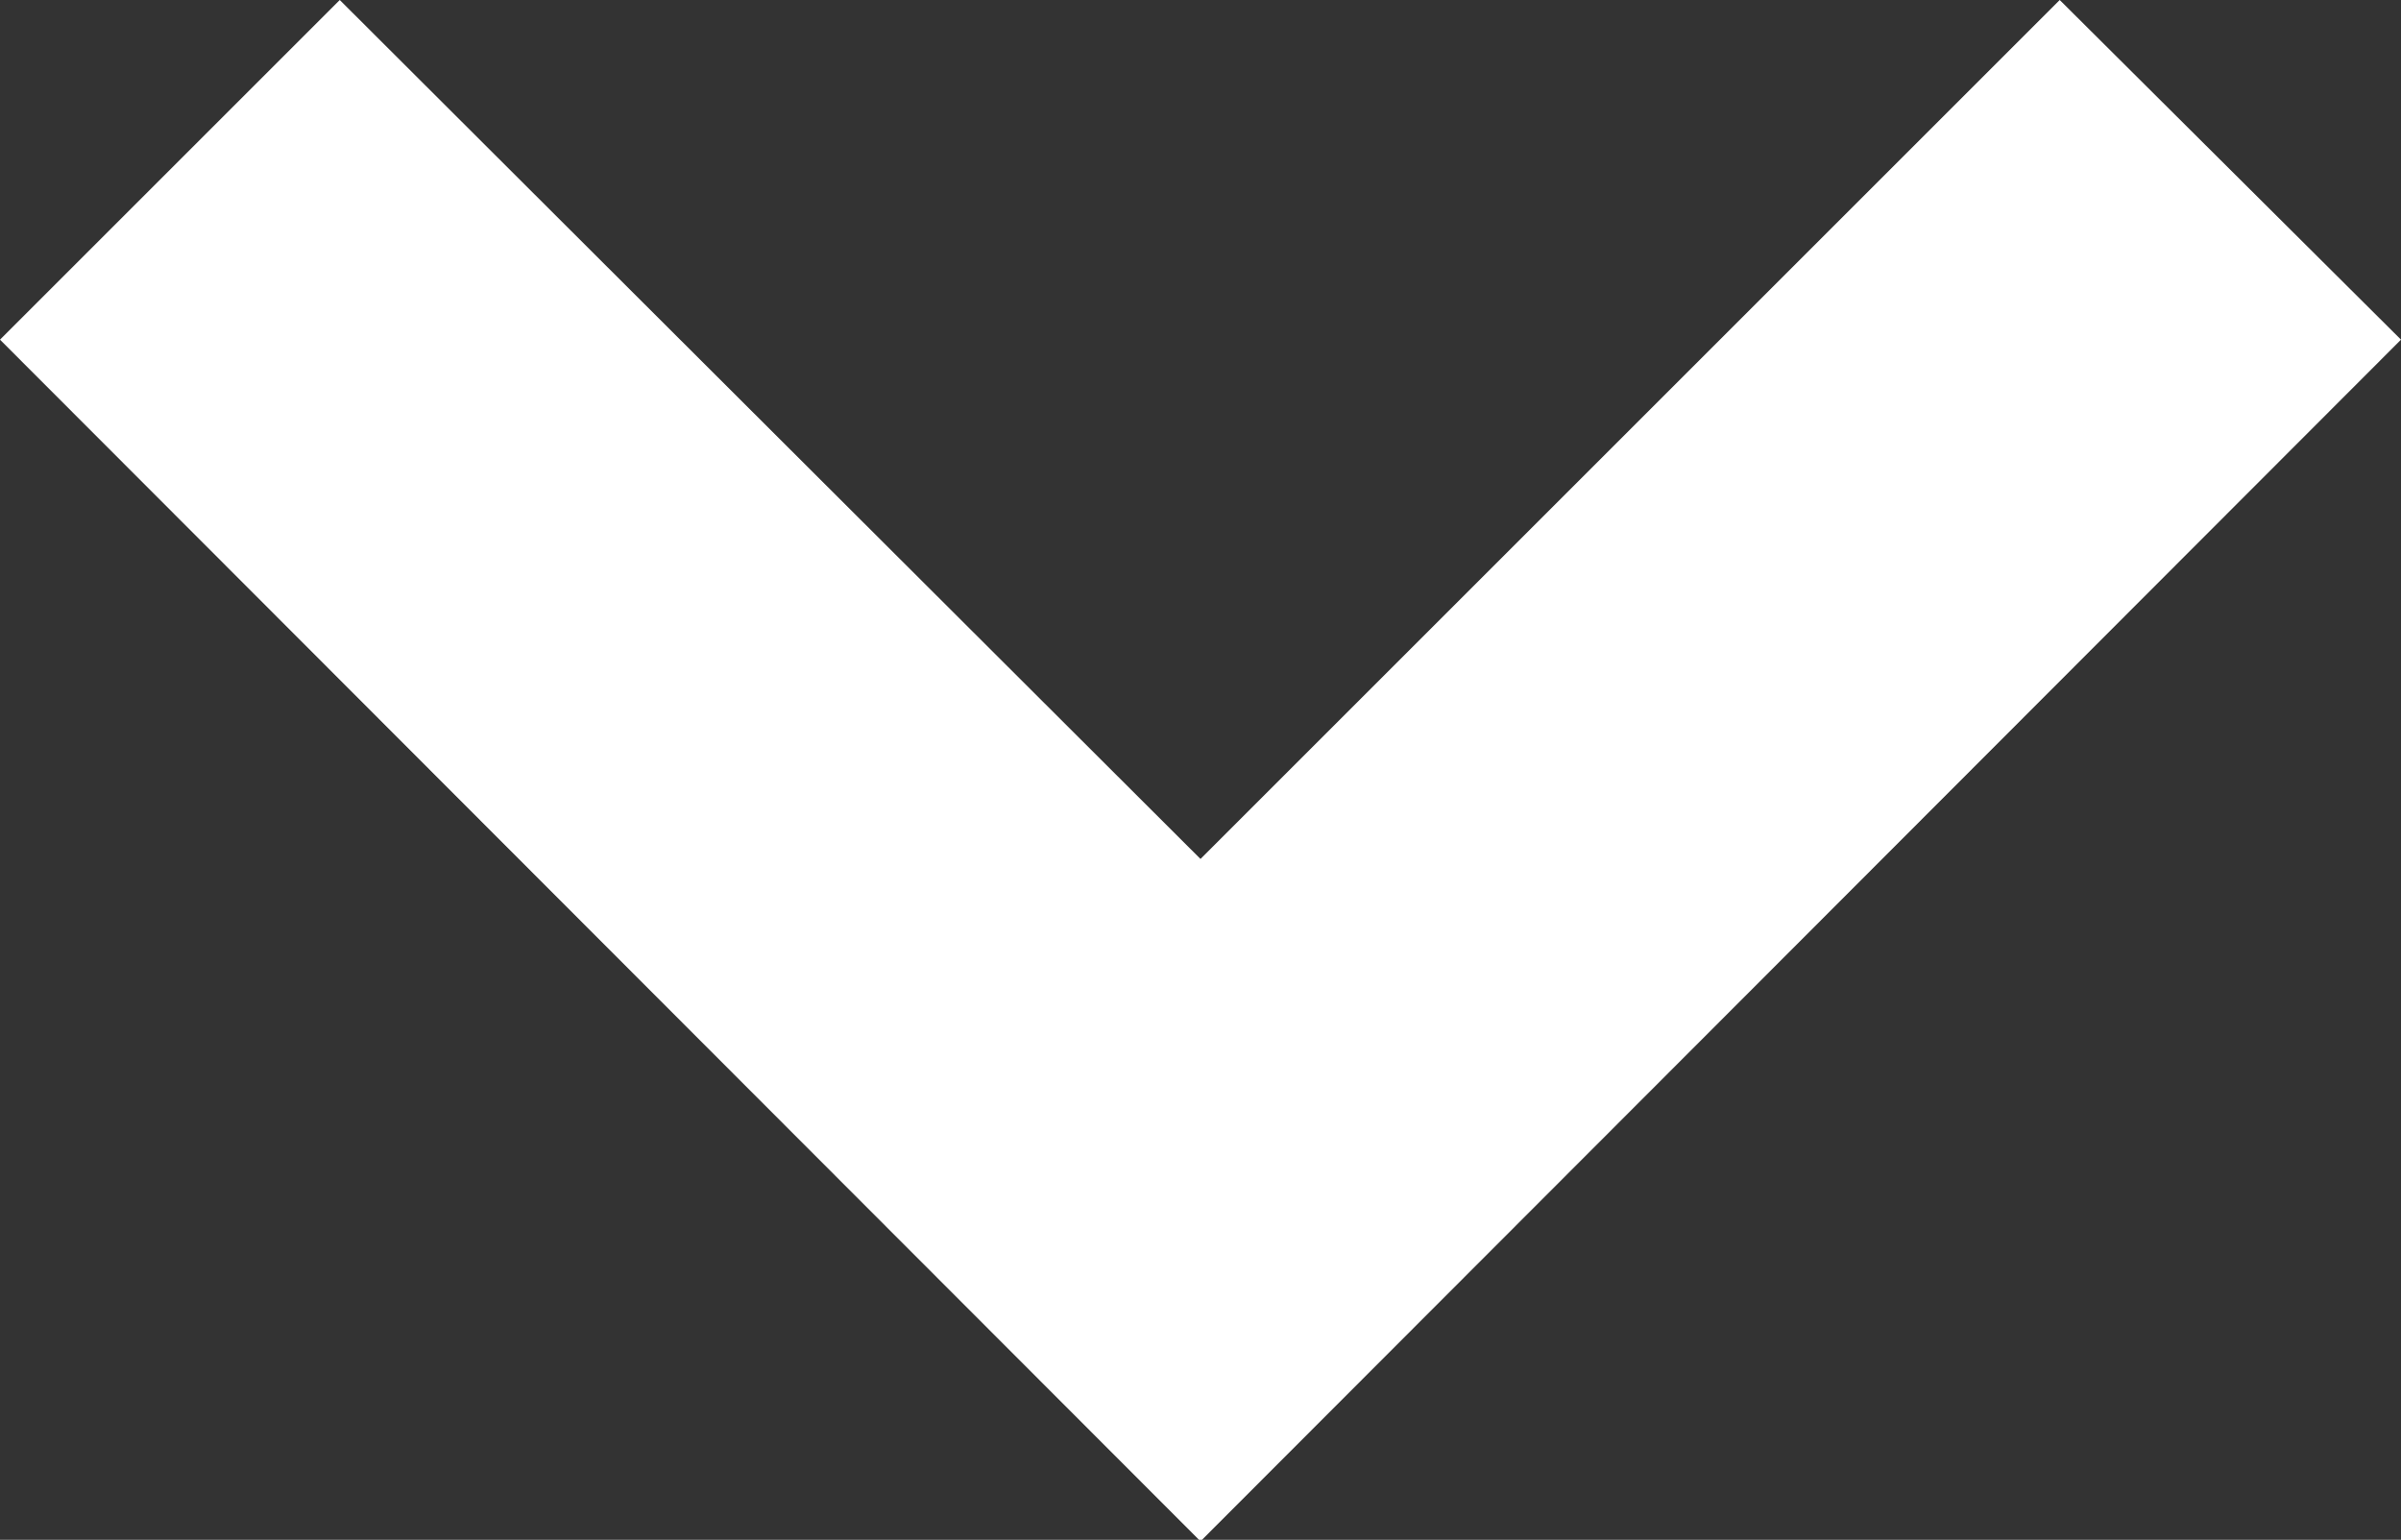 <svg xmlns="http://www.w3.org/2000/svg" viewBox="0 0 15.9 10.2"><rect x="0" y="0" width="15.9" height="10.2" fill="#333333" stroke="none"/><defs><style>.cls-1{fill:#fff;}</style></defs><title>arrow-down</title><g id="Layer_2" data-name="Layer 2"><g id="Layer_1-2" data-name="Layer 1"><polygon class="cls-1" points="0 2.25 7.95 10.21 15.9 2.25 13.64 0 7.95 5.69 2.25 0 0 2.25"/></g></g></svg>